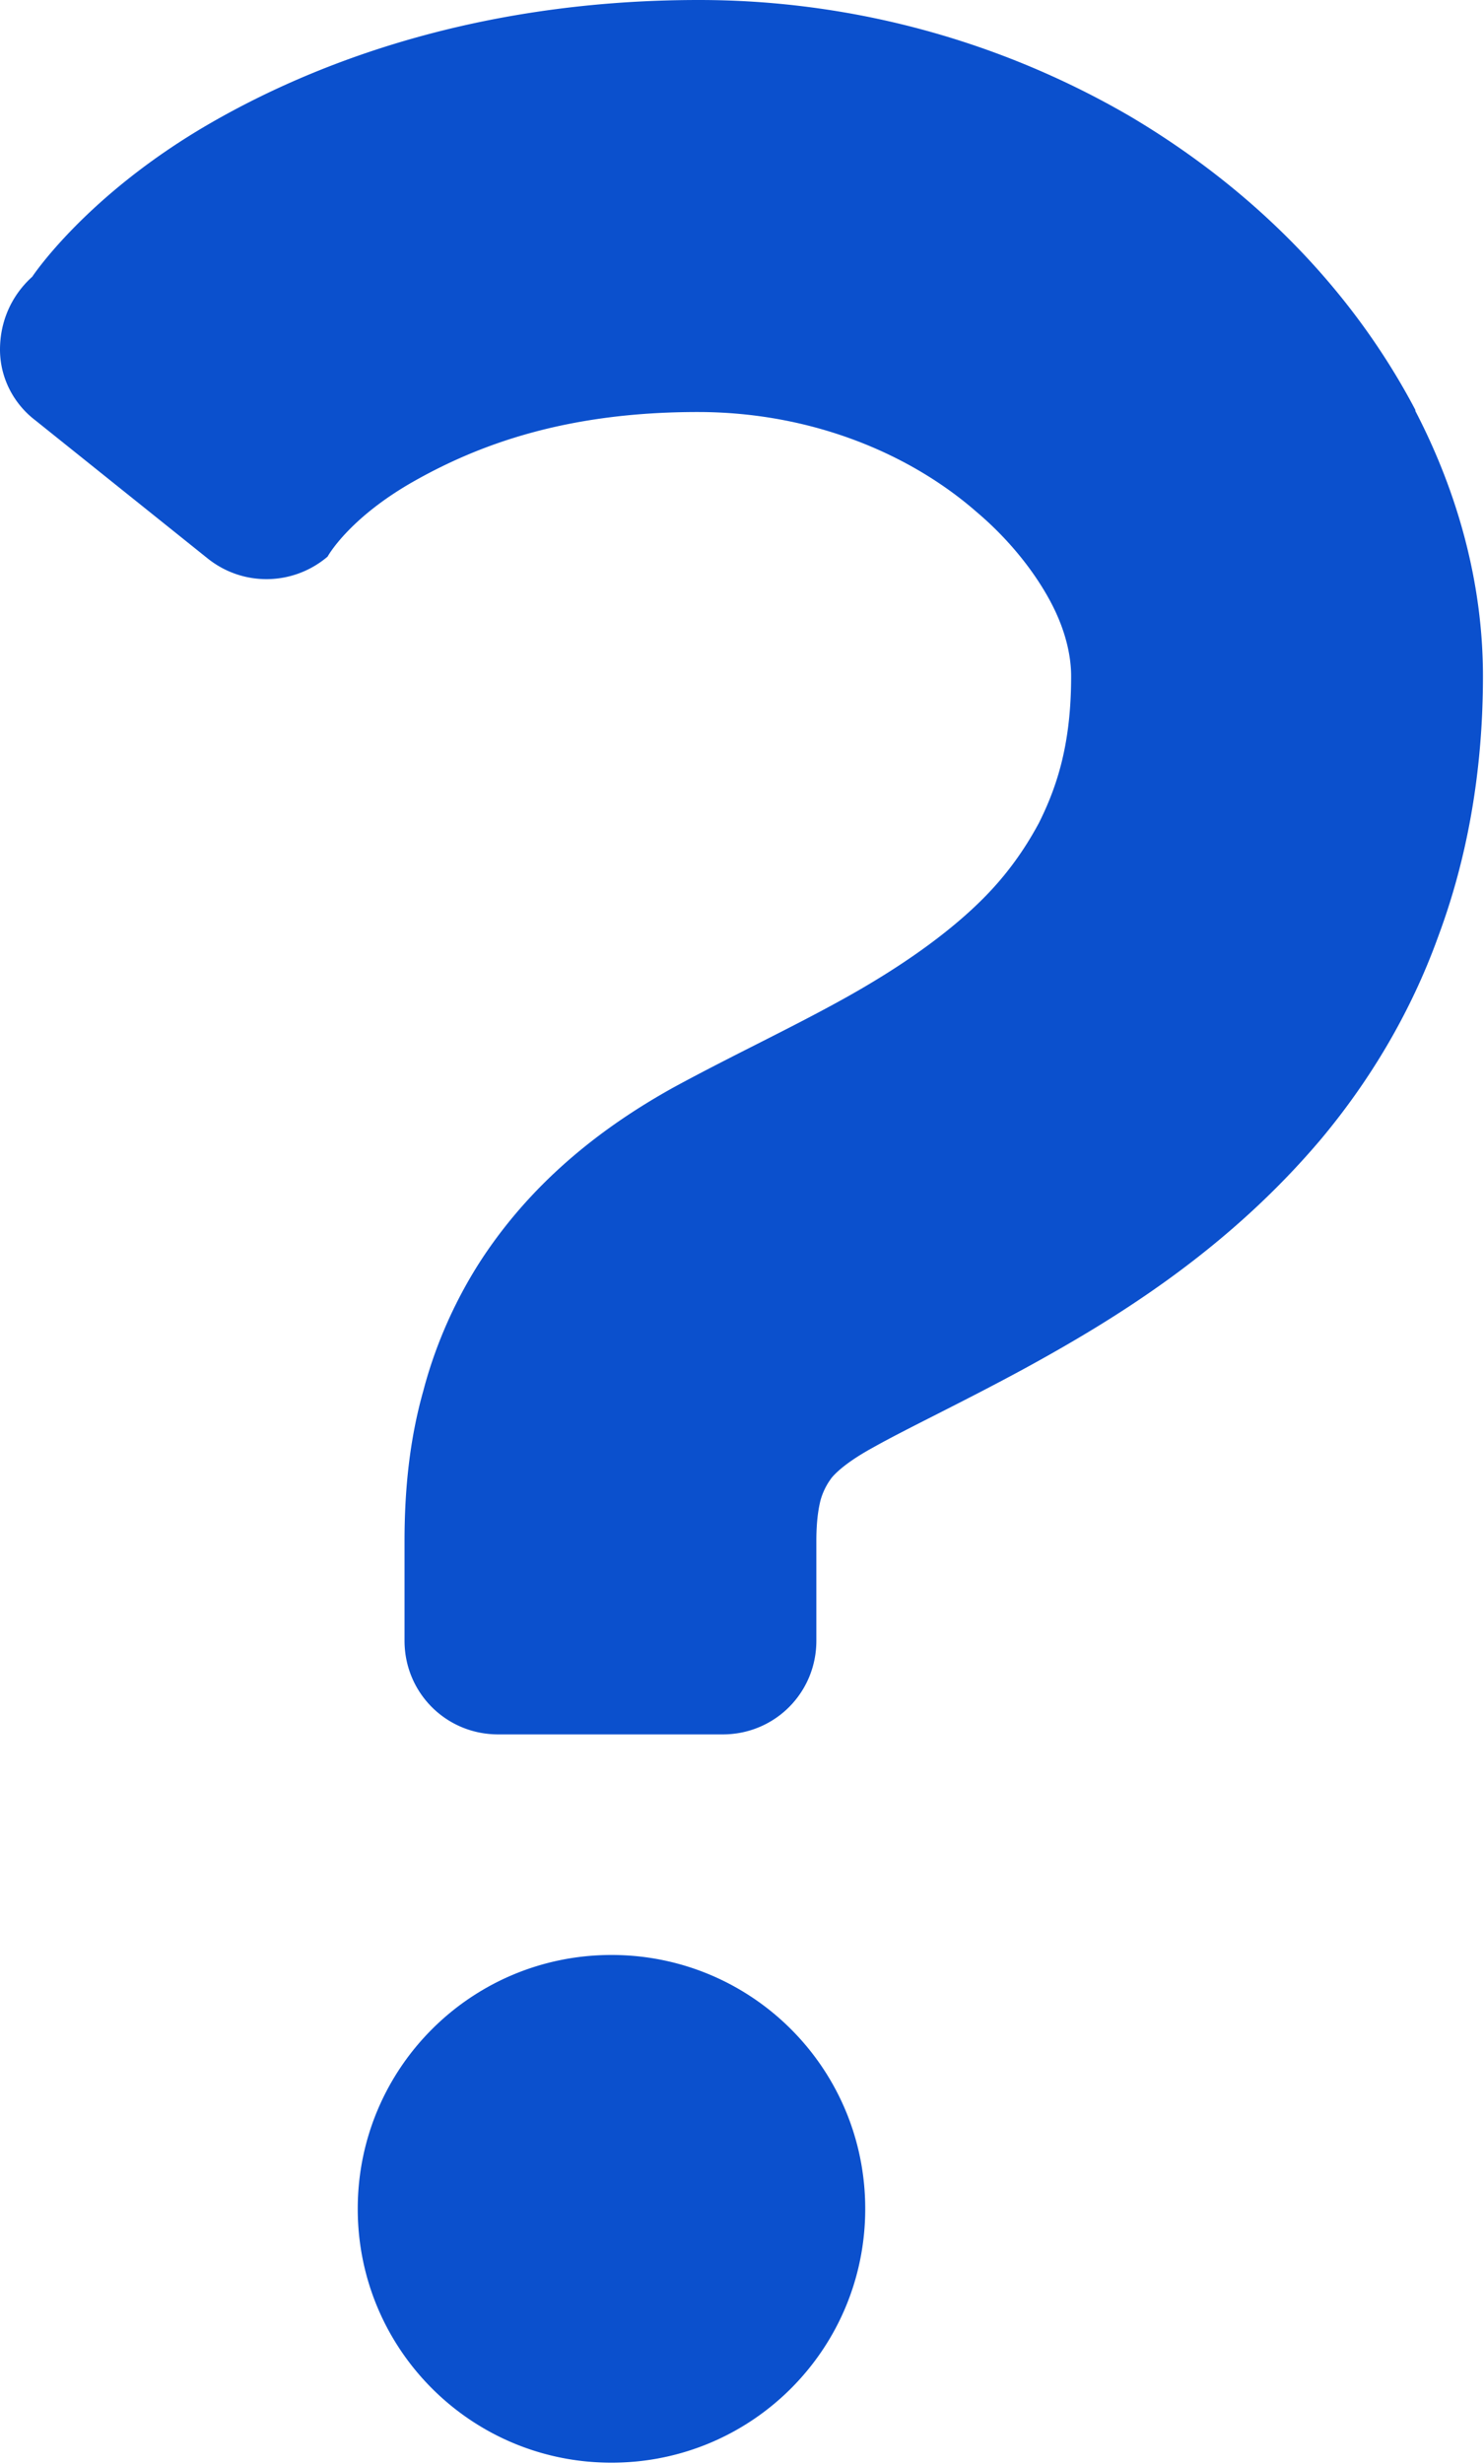 <svg id="_レイヤー_2" data-name="レイヤー 2" xmlns="http://www.w3.org/2000/svg" viewBox="0 0 14.27 23.68"><defs><style>.cls-1{fill:#0b50cd}</style></defs><g id="_レイヤー_1-2" data-name="レイヤー 1"><path class="cls-1" d="M13.61 3.94c-.61-1.16-1.56-2.12-2.74-2.82A8.24 8.24 0 0 0 6.72 0C4.81 0 3.23.49 2.03 1.18.83 1.87.31 2.66.31 2.66c-.2.18-.31.43-.31.7 0 .27.13.52.34.68L2 5.37c.34.27.82.26 1.15-.02 0 0 .2-.37.84-.73.64-.36 1.48-.66 2.72-.66 1.09 0 2.04.4 2.68.96.32.27.56.58.71.86.15.28.2.53.2.72 0 .64-.13 1.05-.31 1.41-.14.26-.31.5-.54.73-.34.34-.8.66-1.32.95-.52.29-1.08.55-1.65.86-.65.36-1.33.87-1.84 1.64-.25.38-.45.82-.57 1.28-.13.46-.18.94-.18 1.44v.96c0 .5.4.9.9.9h2.16c.5 0 .9-.4.9-.9v-.96c0-.19.02-.31.04-.39A.64.64 0 0 1 8 14.2c.06-.07.18-.17.4-.29.32-.18.85-.43 1.44-.75.88-.48 1.96-1.14 2.87-2.22.45-.54.85-1.19 1.12-1.94.28-.75.43-1.59.43-2.5 0-.91-.25-1.78-.65-2.55zM5.88 18.79c-1.35 0-2.44 1.09-2.44 2.44s1.09 2.44 2.44 2.44 2.44-1.09 2.44-2.44c0-1.35-1.09-2.44-2.44-2.44z"/></g></svg>